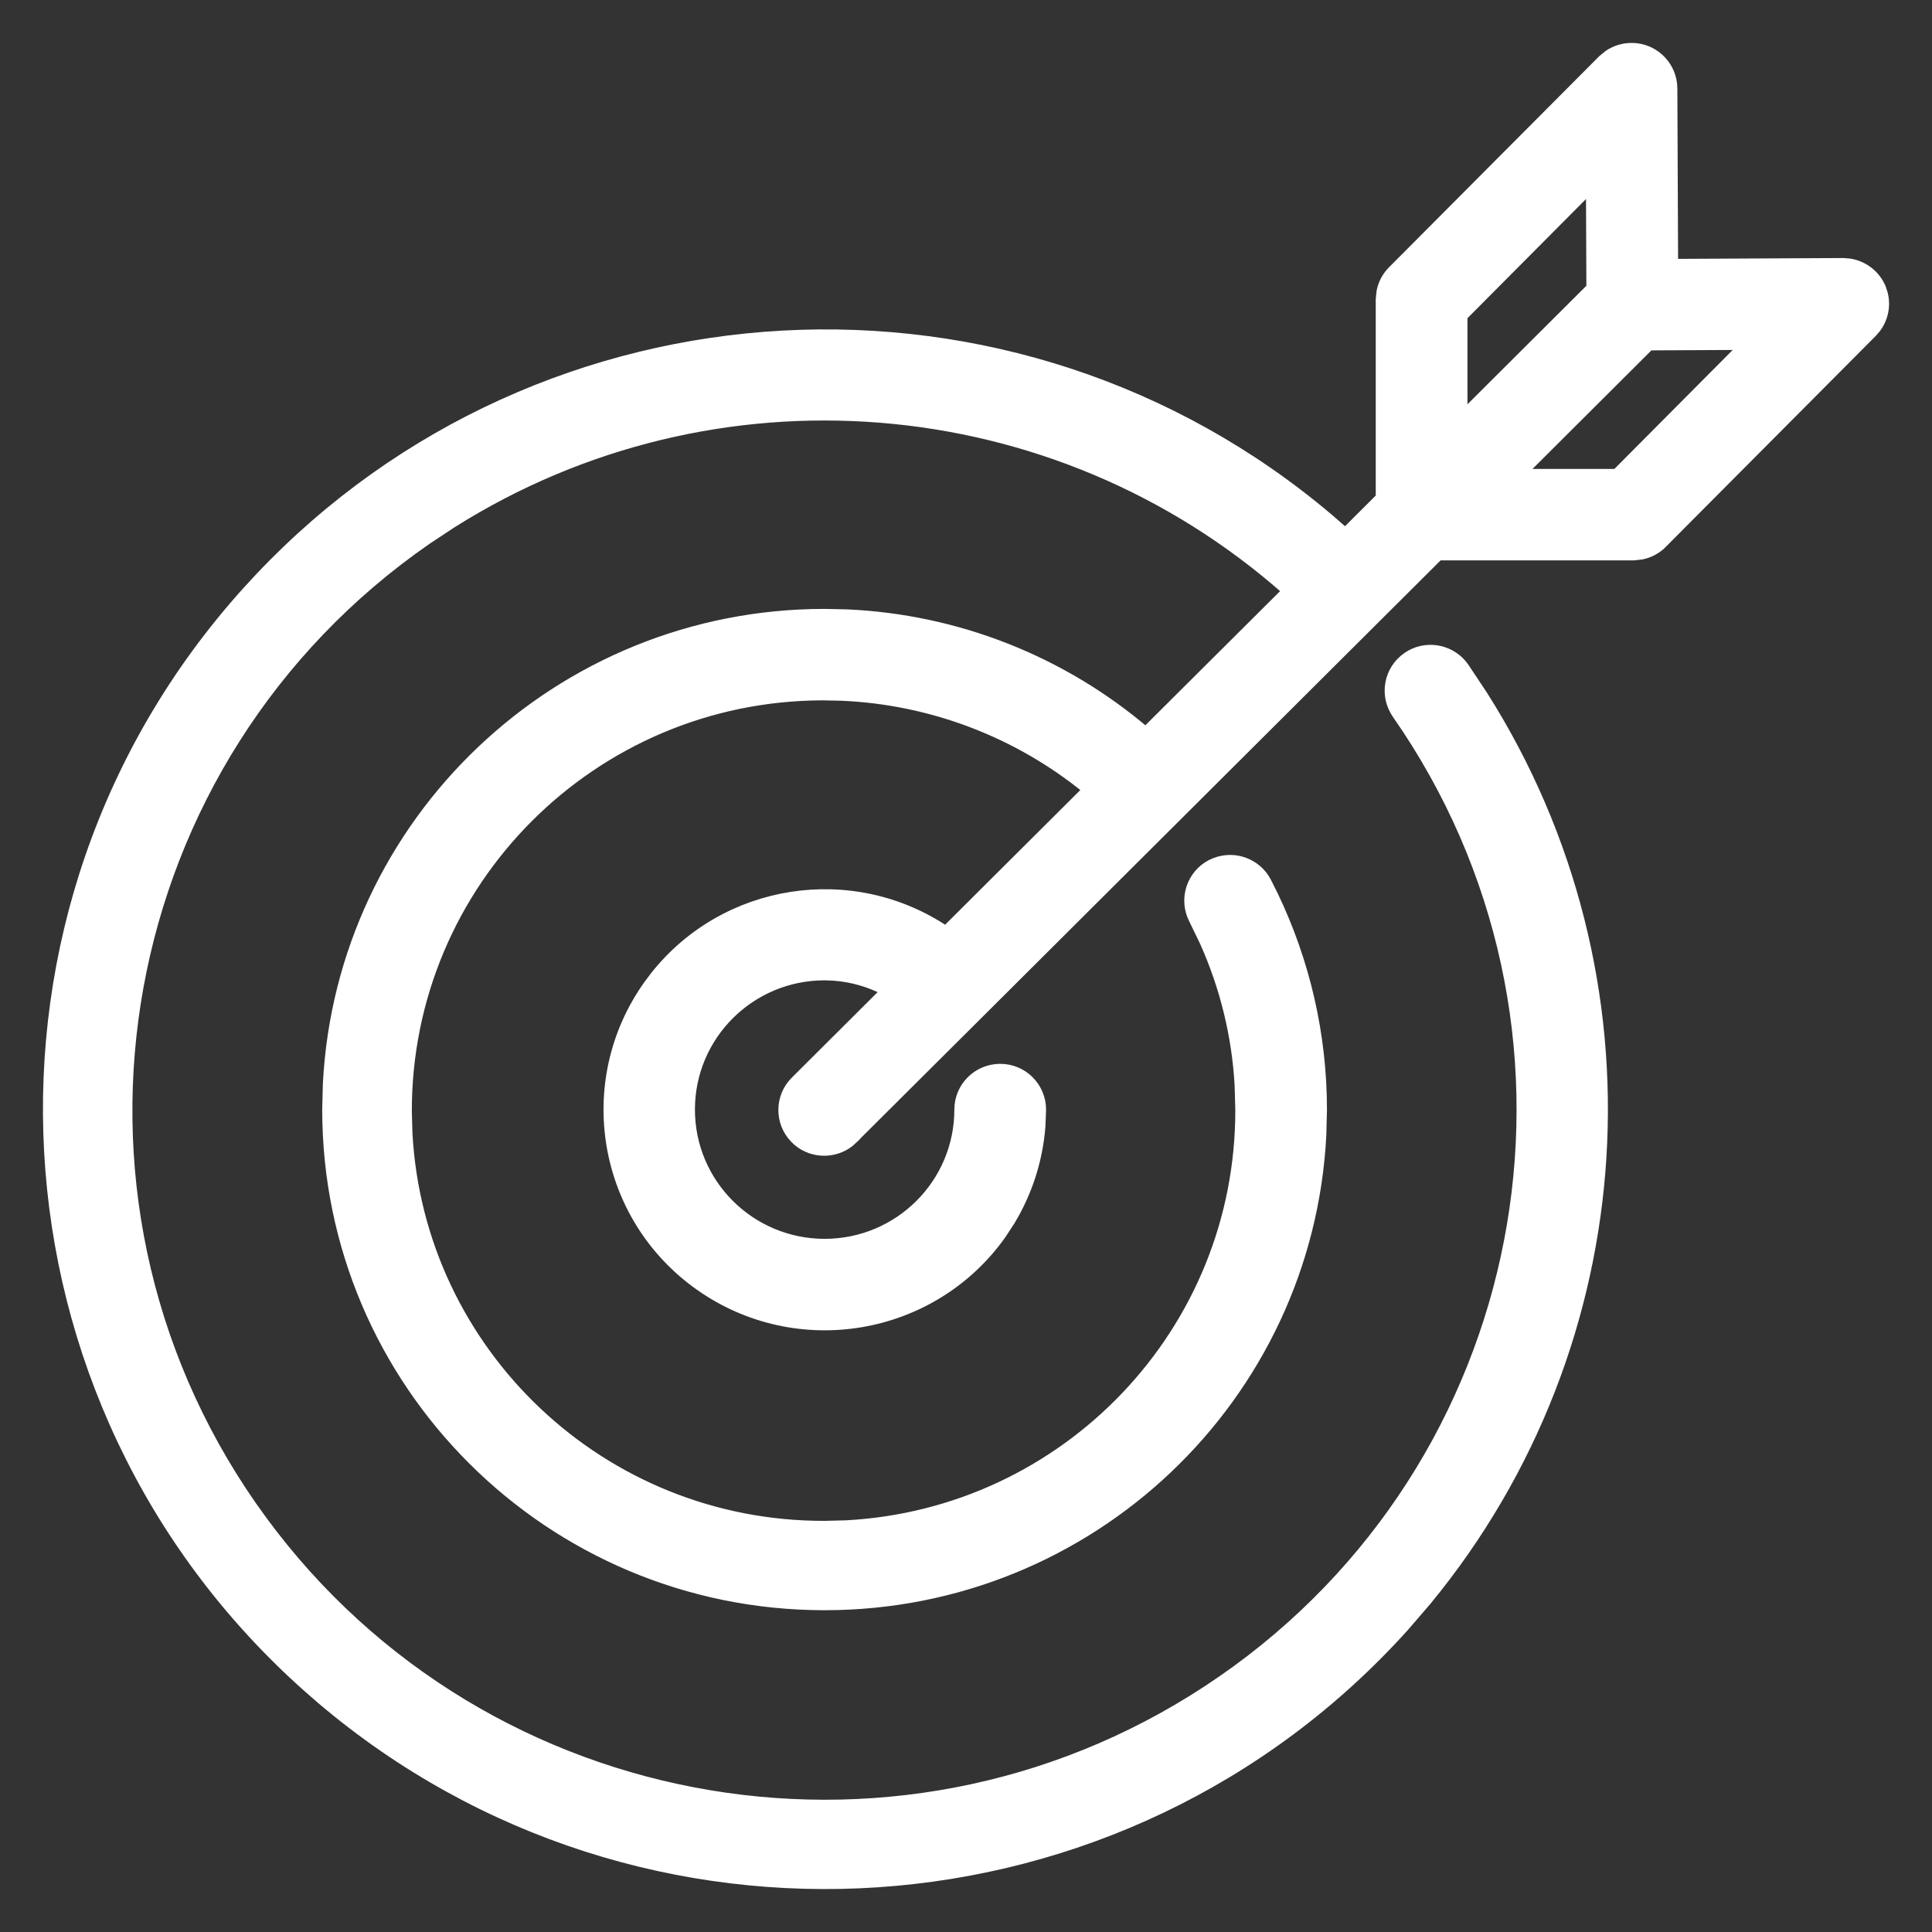 <svg width="36" height="36" viewBox="0 0 36 36" fill="none" xmlns="http://www.w3.org/2000/svg">
<rect x="0" y="0" width="36" height="36" fill="#333333" stroke="none"/>
<path d="M30.476 0.903C30.856 0.94 31.153 1.259 31.155 1.648L31.169 4.924L34.346 4.908H34.347L34.459 4.917C34.716 4.956 34.939 5.125 35.042 5.369L35.077 5.476C35.132 5.692 35.087 5.922 34.955 6.102L34.882 6.188L30.973 10.115L30.974 10.116C30.868 10.224 30.733 10.296 30.587 10.326L30.438 10.342H26.802L18.211 18.903L15.899 21.205L15.9 21.206C15.895 21.212 15.888 21.217 15.881 21.224L15.882 21.225C15.601 21.495 15.163 21.505 14.871 21.259L14.815 21.206C14.526 20.907 14.534 20.43 14.834 20.142L16.523 18.459C16.216 18.296 15.879 18.198 15.532 18.173L15.365 18.167C13.975 18.167 12.849 19.29 12.849 20.675C12.849 22.06 13.975 23.183 15.365 23.184C16.756 23.184 17.883 22.06 17.883 20.675C17.883 20.259 18.221 19.923 18.638 19.923C19.054 19.923 19.391 20.259 19.392 20.675L19.38 20.985C19.332 21.604 19.141 22.204 18.821 22.736L18.651 22.997C17.367 24.804 14.856 25.23 13.043 23.95C11.23 22.67 10.802 20.167 12.087 18.36L12.211 18.195C13.51 16.551 15.874 16.178 17.624 17.359L20.28 14.713C18.974 13.643 17.357 13.027 15.672 12.957L15.326 12.95C11.034 12.961 7.564 16.437 7.574 20.714L7.585 21.112C7.803 25.203 11.207 28.45 15.365 28.439L15.766 28.429C19.872 28.211 23.128 24.819 23.118 20.676V20.675L23.105 20.213C23.052 19.292 22.831 18.388 22.453 17.545L22.252 17.129C22.06 16.76 22.204 16.305 22.574 16.114L22.645 16.083C23 15.943 23.411 16.091 23.591 16.436L23.715 16.684C24.314 17.928 24.626 19.293 24.626 20.676L24.614 21.15C24.366 26.027 20.319 29.905 15.364 29.904C10.25 29.904 6.104 25.772 6.104 20.675L6.116 20.199C6.365 15.323 10.411 11.446 15.365 11.446L15.782 11.455C17.828 11.546 19.788 12.318 21.348 13.65L23.999 11.01C19.656 7.16 13.296 6.664 8.419 9.739L7.95 10.049C2.056 14.128 0.596 22.197 4.689 28.071L4.885 28.344C9.036 33.99 16.973 35.337 22.775 31.321L23.049 31.127C28.715 26.99 30.066 19.081 26.036 13.299V13.298C25.798 12.957 25.883 12.488 26.225 12.251L26.29 12.21C26.624 12.025 27.052 12.119 27.275 12.438L27.621 12.958C30.957 18.213 30.534 25.02 26.573 29.825L26.165 30.299C20.912 36.142 11.959 36.718 5.999 31.662L5.718 31.417C-0.239 26.098 -0.74 16.975 4.597 11.039L4.85 10.765C10.134 5.179 18.898 4.7 24.763 9.677L25.044 9.922L25.051 9.928L25.064 9.945L25.735 9.275V5.576L25.75 5.431C25.779 5.288 25.849 5.155 25.954 5.05L29.866 1.122L29.98 1.028C30.103 0.946 30.248 0.901 30.398 0.9L30.476 0.903ZM30.73 6.429L28.314 8.838H30.123L32.528 6.42L30.73 6.429ZM27.244 5.888V7.774L29.66 5.366L29.652 3.467L27.244 5.888Z" fill="white" stroke="white" stroke-width="0.2"/>
</svg>
